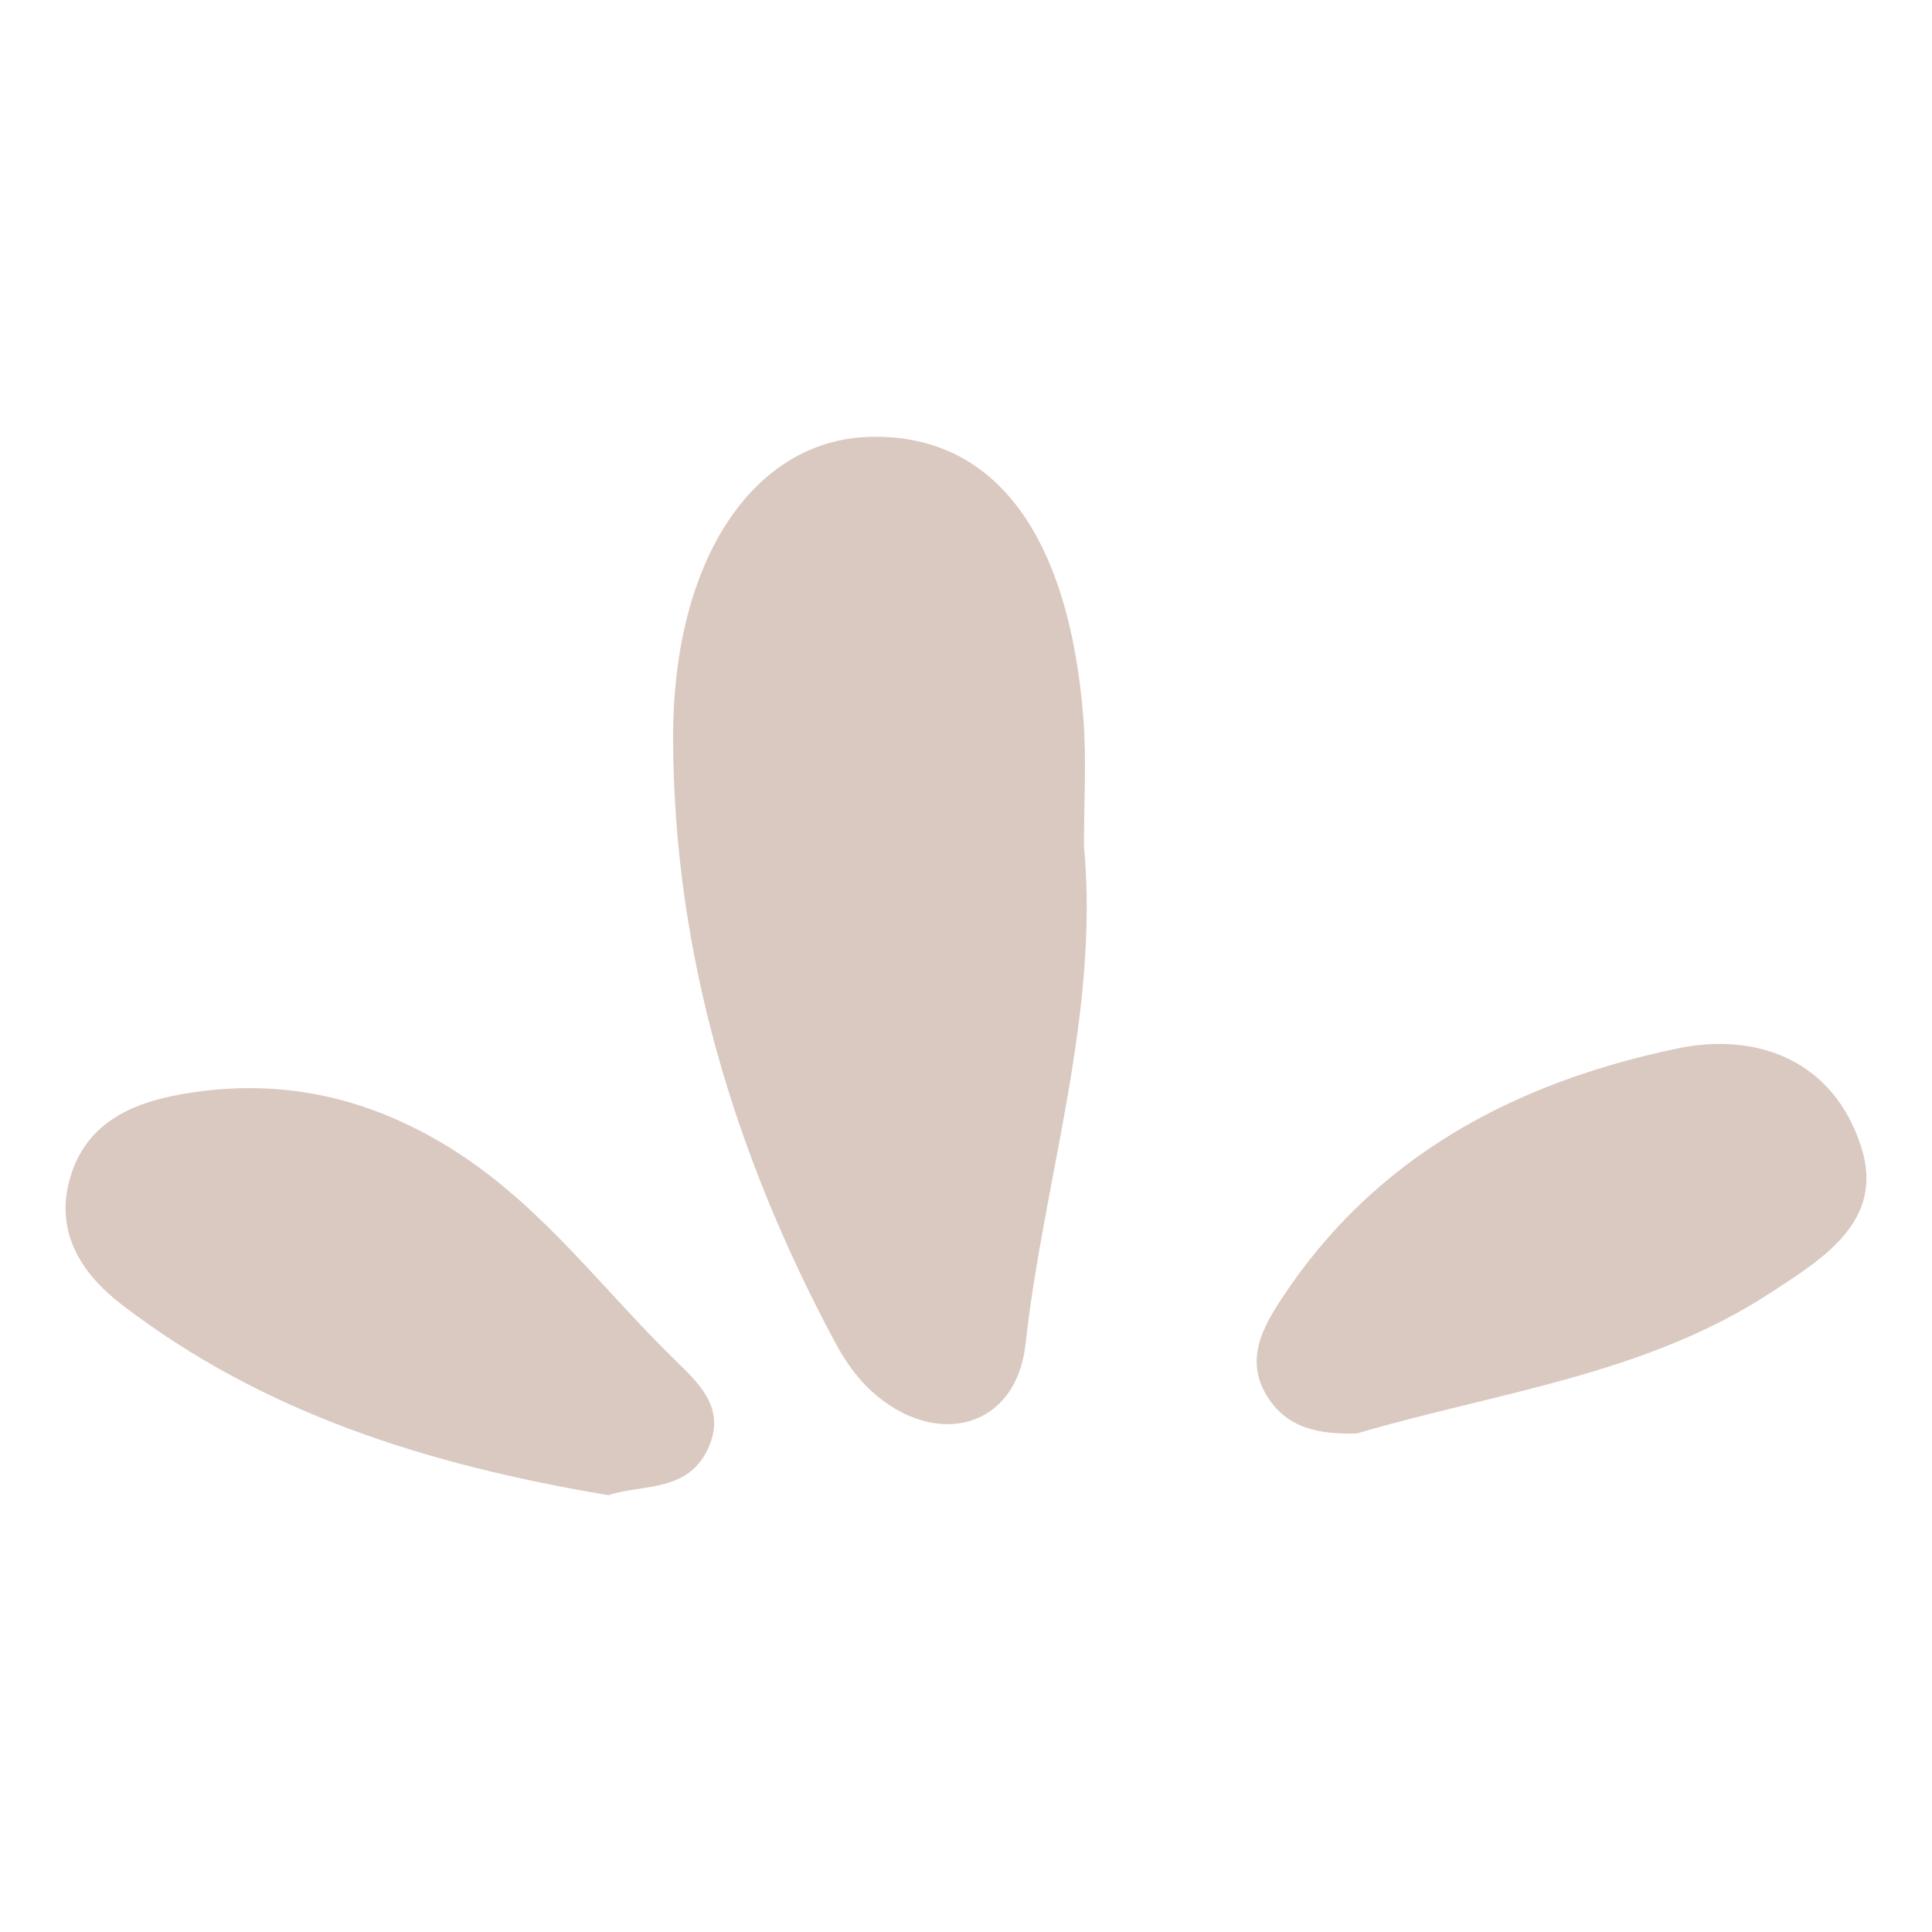 <?xml version="1.0" encoding="utf-8"?>
<!-- Generator: Adobe Illustrator 16.0.0, SVG Export Plug-In . SVG Version: 6.00 Build 0)  -->
<!DOCTYPE svg PUBLIC "-//W3C//DTD SVG 1.1//EN" "http://www.w3.org/Graphics/SVG/1.1/DTD/svg11.dtd">
<svg version="1.1" id="圖層_1" xmlns="http://www.w3.org/2000/svg" xmlns:xlink="http://www.w3.org/1999/xlink" x="0px" y="0px"
	 width="20px" height="20px" viewBox="0 0 20 20" enable-background="new 0 0 20 20" xml:space="preserve">
<g>
	<path fill="#DAC9C0" d="M11.222,8.761c0.16,1.759-0.415,3.435-0.606,5.155C10.517,14.796,9.68,15,9.021,14.401
		c-0.156-0.142-0.282-0.328-0.382-0.516c-1.04-1.944-1.663-4.017-1.671-6.226c-0.008-1.875,0.839-3.096,2.02-3.136
		c1.29-0.044,2.081,0.987,2.229,2.935C11.248,7.891,11.22,8.328,11.222,8.761z"/>
	<path fill="#DAC9C0" d="M6.298,15.478c-1.865-0.313-3.574-0.846-5.043-1.977c-0.418-0.321-0.695-0.758-0.526-1.319
		c0.166-0.551,0.62-0.76,1.146-0.854c1.047-0.186,1.999,0.039,2.887,0.621c0.86,0.564,1.468,1.383,2.186,2.091
		c0.256,0.253,0.562,0.504,0.399,0.915C7.146,15.461,6.646,15.359,6.298,15.478z"/>
	<path fill="#DAC9C0" d="M14.046,14.839c-0.373,0.011-0.725-0.043-0.936-0.397c-0.22-0.369-0.041-0.695,0.158-0.999
		c0.971-1.479,2.421-2.238,4.089-2.588c0.852-0.179,1.628,0.137,1.91,1.018c0.248,0.772-0.403,1.16-0.946,1.515
		C17.022,14.234,15.491,14.414,14.046,14.839z"/>
</g>
</svg>
